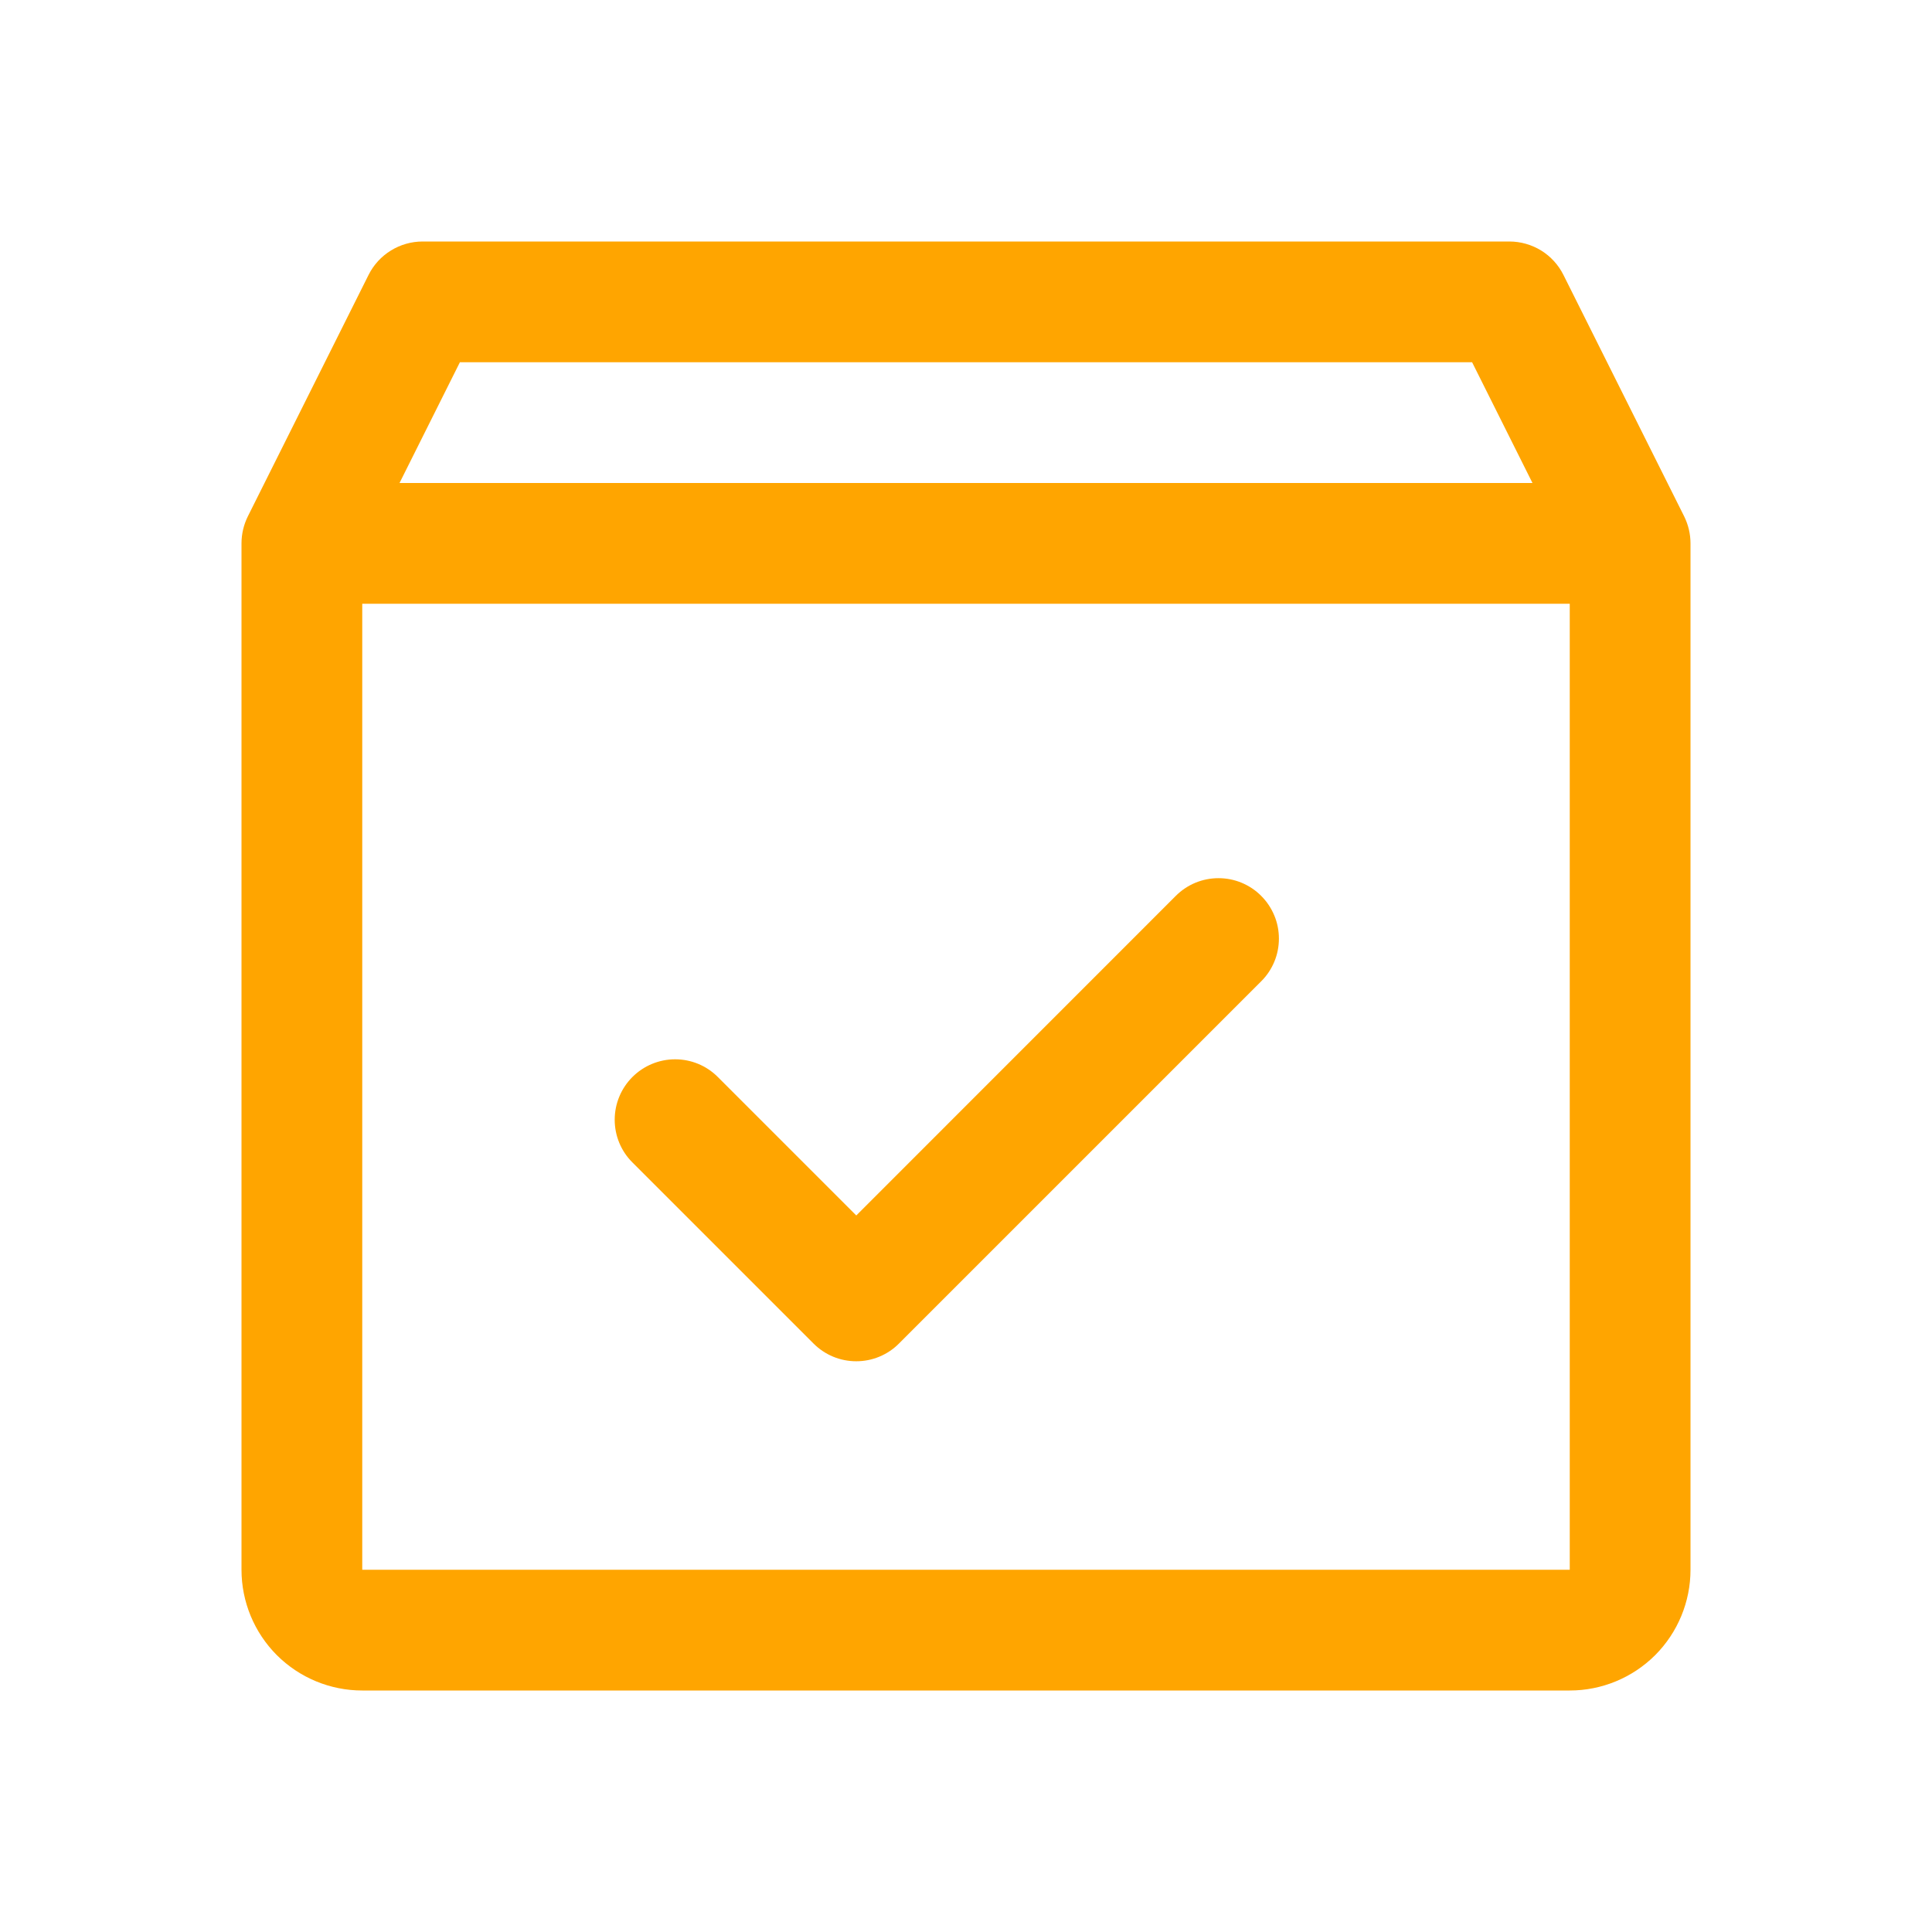 <svg width="24" height="24" viewBox="0 0 24 24" fill="none" xmlns="http://www.w3.org/2000/svg">
<path d="M20.921 6.414L19.421 3.414C19.359 3.29 19.263 3.185 19.145 3.112C19.026 3.039 18.889 3 18.75 3H5.25C5.111 3 4.974 3.039 4.856 3.112C4.737 3.185 4.641 3.29 4.579 3.414L3.079 6.414C3.027 6.519 3 6.634 3 6.75V19.5C3 19.898 3.158 20.279 3.439 20.561C3.721 20.842 4.102 21 4.5 21H19.5C19.898 21 20.279 20.842 20.561 20.561C20.842 20.279 21 19.898 21 19.5V6.75C21 6.634 20.973 6.519 20.921 6.414ZM5.713 4.5H18.287L19.037 6H4.963L5.713 4.5ZM19.5 19.5H4.5V7.5H19.5V19.5Z" fill="#FFA500"/>
<path d="M15.83 11.373C15.792 11.281 15.737 11.199 15.667 11.129C15.598 11.059 15.515 11.004 15.424 10.966C15.333 10.928 15.235 10.909 15.137 10.909C15.038 10.909 14.941 10.928 14.849 10.966C14.758 11.004 14.676 11.059 14.606 11.129L10.637 15.099L8.917 13.379C8.777 13.238 8.586 13.159 8.387 13.159C8.188 13.159 7.997 13.238 7.856 13.379C7.715 13.52 7.636 13.711 7.636 13.91C7.636 14.109 7.715 14.3 7.856 14.44L10.106 16.69C10.176 16.76 10.258 16.815 10.349 16.853C10.441 16.891 10.538 16.91 10.637 16.91C10.735 16.91 10.833 16.891 10.924 16.853C11.015 16.815 11.098 16.76 11.167 16.69L15.667 12.19C15.737 12.121 15.792 12.038 15.83 11.947C15.868 11.856 15.887 11.758 15.887 11.66C15.887 11.561 15.868 11.463 15.83 11.373Z" fill="#FFA500"/>
</svg>
